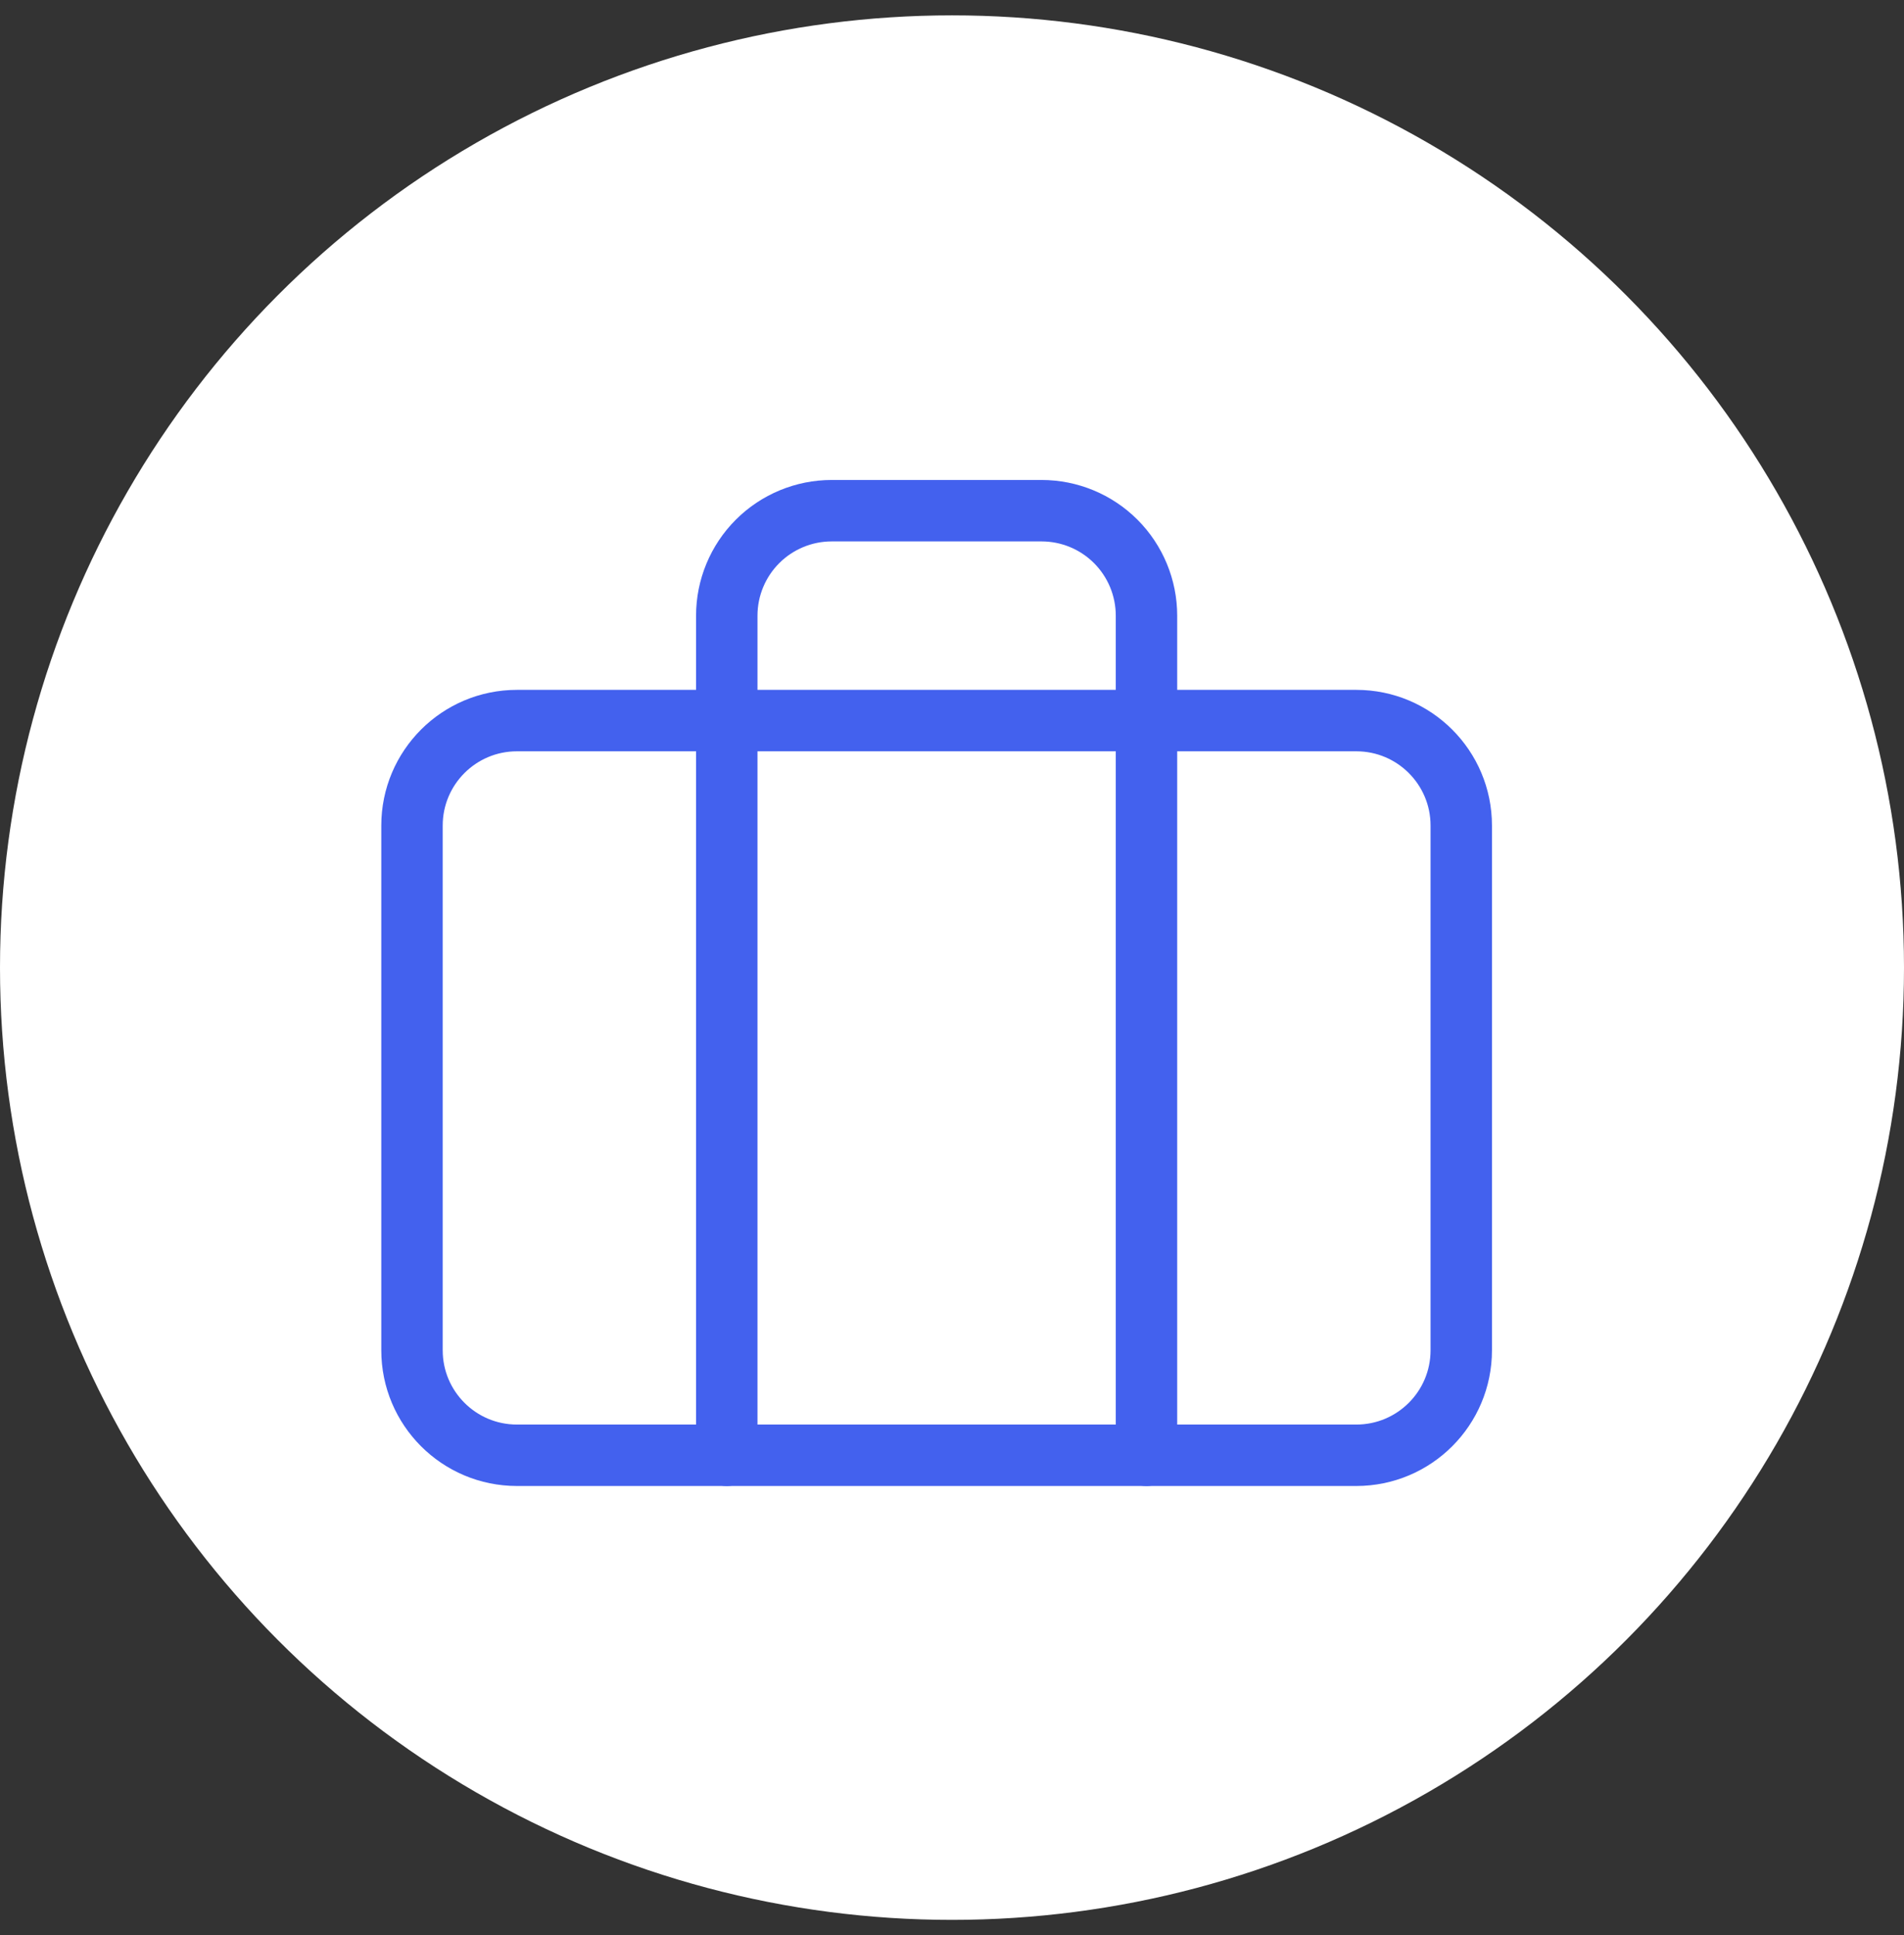 <svg xmlns="http://www.w3.org/2000/svg" width="62" height="63" viewBox="0 0 62 63" fill="none"><rect x="0" y="0" width="62" height="63" fill="#333333" stroke="none"/><circle cx="31" cy="31.5" r="31" fill="white"></circle><path d="M44.166 23.458H16.833C14.946 23.458 13.416 24.988 13.416 26.875V43.958C13.416 45.845 14.946 47.375 16.833 47.375H44.166C46.053 47.375 47.583 45.845 47.583 43.958V26.875C47.583 24.988 46.053 23.458 44.166 23.458Z" stroke="#4361EE" stroke-width="2" stroke-linecap="round" stroke-linejoin="round"></path><path d="M37.333 47.375V20.042C37.333 19.136 36.973 18.267 36.333 17.626C35.692 16.985 34.823 16.625 33.916 16.625H27.083C26.177 16.625 25.308 16.985 24.667 17.626C24.026 18.267 23.666 19.136 23.666 20.042V47.375" stroke="#4361EE" stroke-width="2" stroke-linecap="round" stroke-linejoin="round"></path></svg>